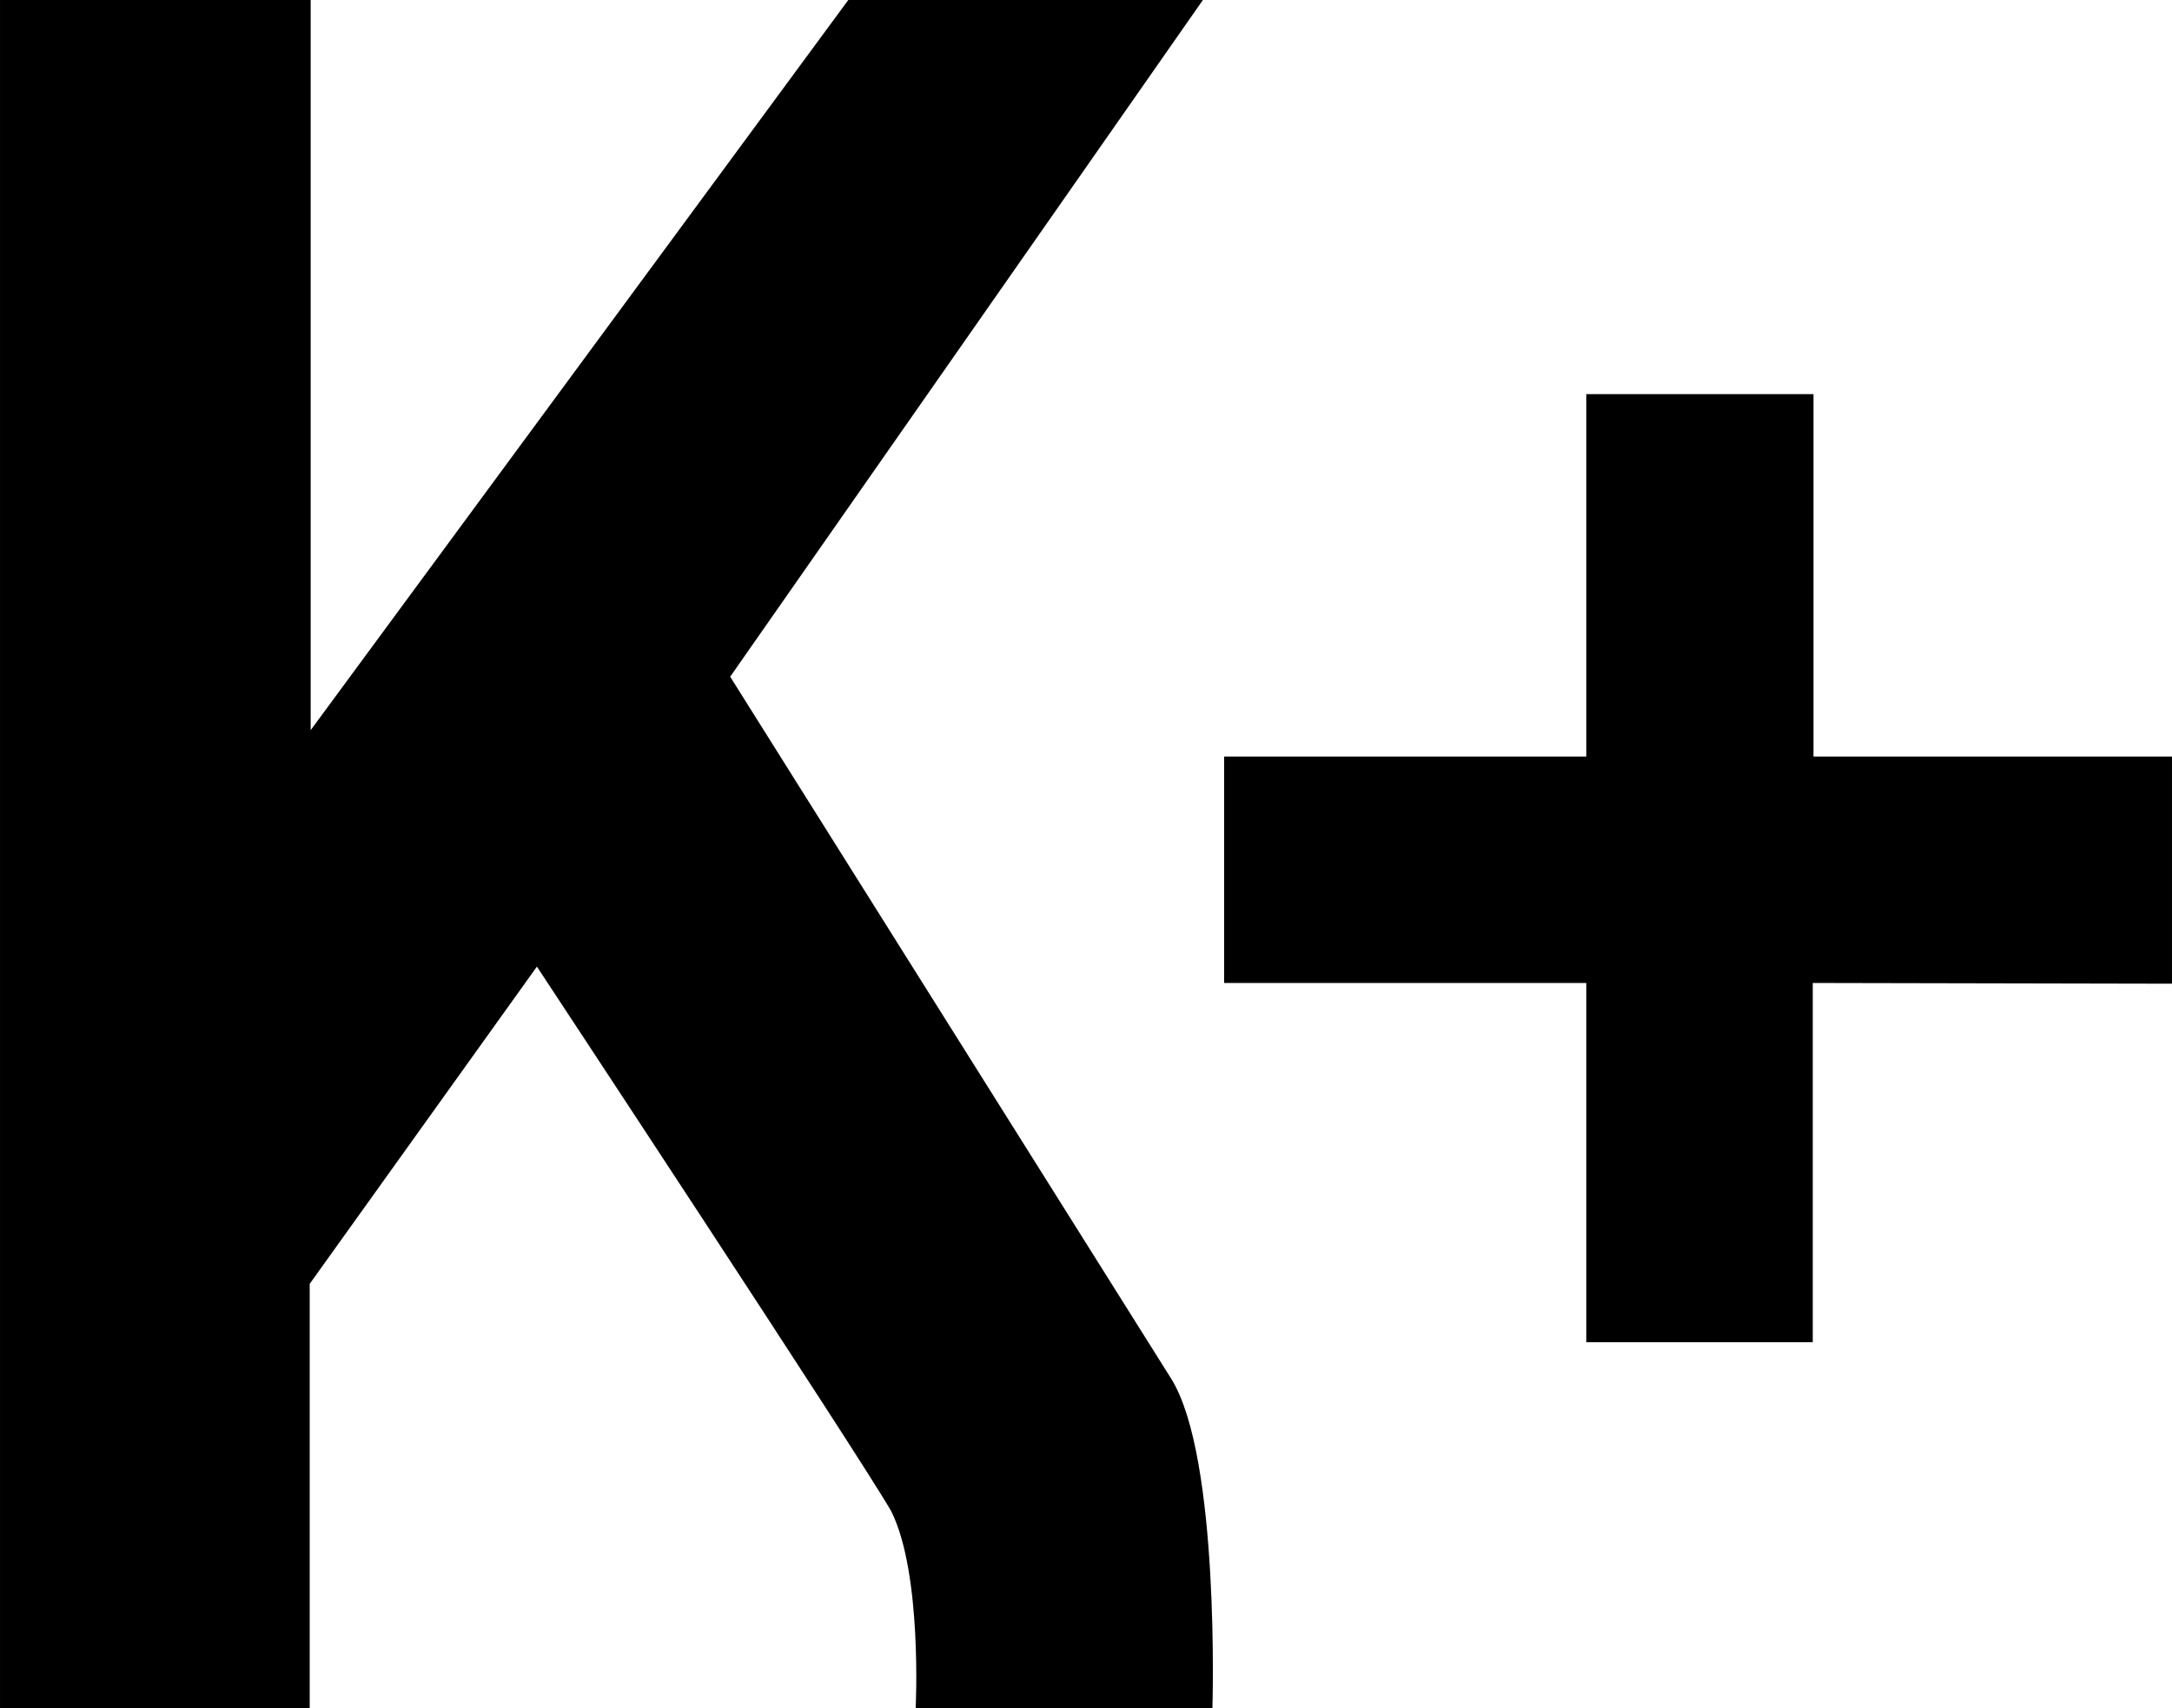 <svg id="logo" xmlns="http://www.w3.org/2000/svg" width="31.397mm" height="24.694mm" viewBox="0 0 89 70">
  <path d="M37.52,70s.28-5.51-1-8.07C35.34,59.84,22,39.61,22,39.61l-9.31,13V70H0V0H12.73V29.92L34.76,0H49.29L29.92,27.73,48,56.51C50,59.74,49.68,70,49.68,70Z" transform="translate(0 0)"/>
  <path d="M74.28,40.28V55H65V40.28H50.16V31H65V16.15h9.31V31H89v9.31Z" transform="translate(0 0)"/>
</svg>
